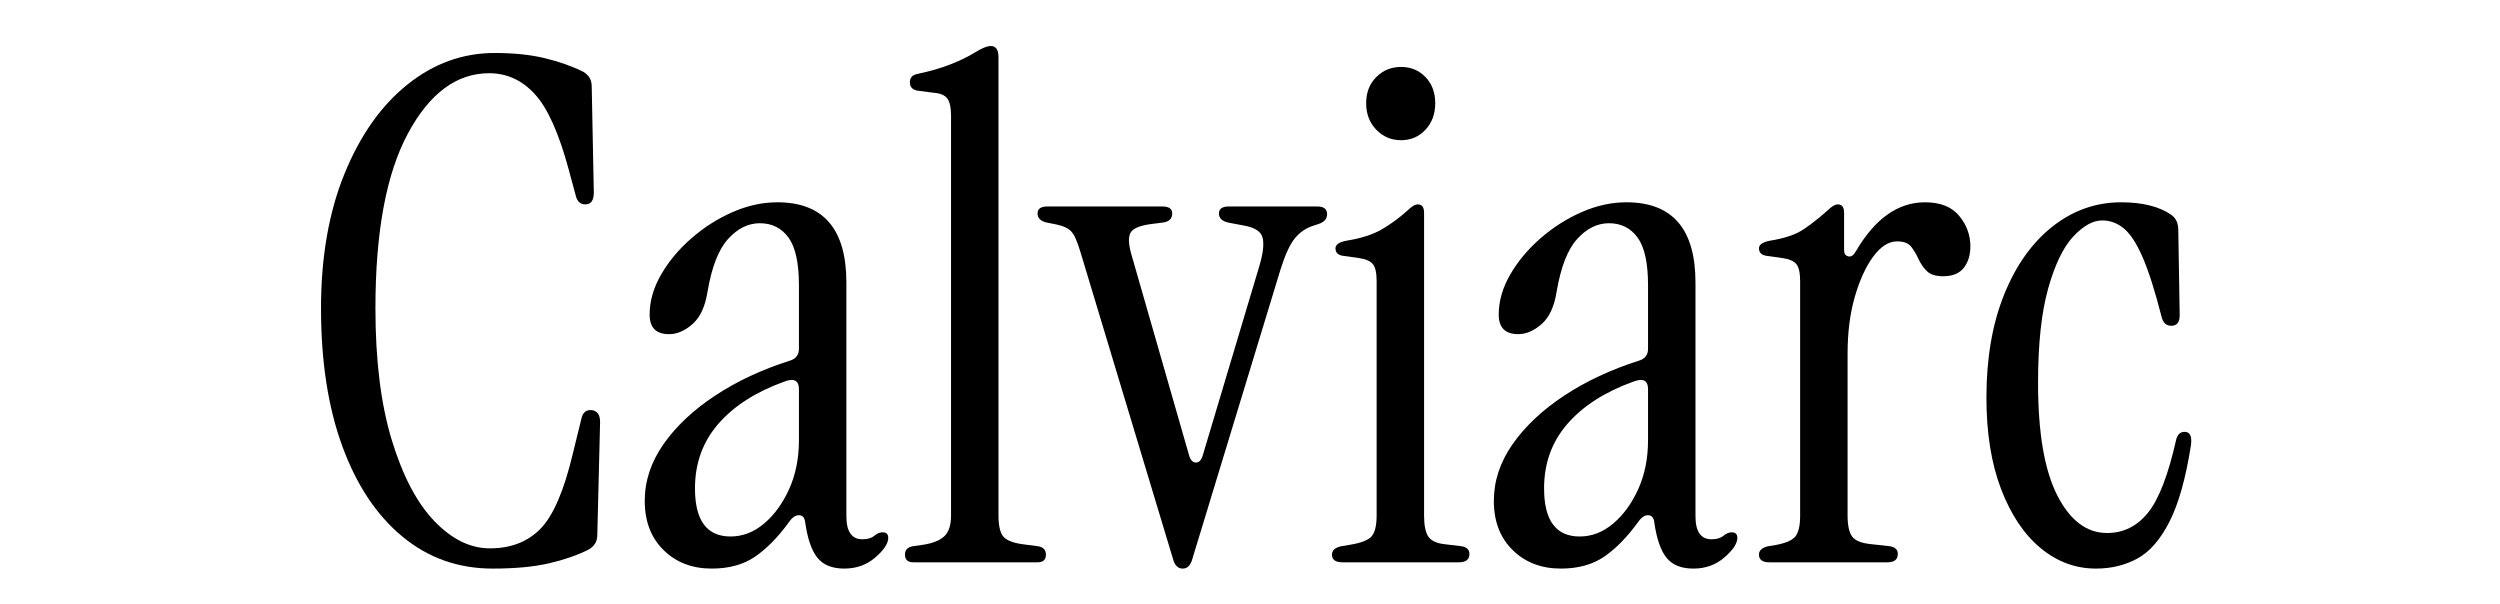 <svg viewBox="0 0 670 162" height="162px" width="670px" xmlns:xlink="http://www.w3.org/1999/xlink" xmlns="http://www.w3.org/2000/svg">
    <g id="b189a1b4-e91f-4f7d-983b-a2d20ba05b7d" style="">
<g style=""><path transform="matrix(2.597 0 0 2.597 335 73.682) translate(0 7.038)" fill="rgb(0, 0, 0)" d="M-78.156 23.266Q-83.484 23.266 -87.48 19.954Q-91.476 16.642 -93.672 10.63Q-95.868 4.618 -95.868 -3.59Q-95.868 -11.51 -93.456 -17.45Q-91.044 -23.39 -86.976 -26.666Q-82.908 -29.942 -77.94 -29.942Q-74.988 -29.942 -72.756 -29.402Q-70.524 -28.862 -68.796 -27.998Q-67.932 -27.494 -67.932 -26.486L-67.716 -15.542Q-67.716 -14.318 -68.58 -14.318Q-69.372 -14.318 -69.588 -15.254L-70.308 -17.918Q-71.82 -23.534 -73.8 -25.694Q-75.78 -27.854 -78.516 -27.854Q-83.556 -27.854 -86.904 -21.626Q-90.252 -15.398 -90.252 -3.59Q-90.252 4.474 -88.56 10.018Q-86.868 15.562 -84.168 18.37Q-81.468 21.178 -78.444 21.178Q-75.204 21.178 -73.224 19.162Q-71.244 17.146 -69.876 11.386L-69.012 7.858Q-68.796 6.778 -67.86 6.922Q-67.068 7.066 -67.068 8.146L-67.356 19.81Q-67.356 20.818 -68.292 21.322Q-70.02 22.186 -72.36 22.726Q-74.7 23.266 -78.156 23.266Z"></path><path transform="matrix(2.597 0 0 2.597 335 73.682) translate(0 7.038)" fill="rgb(0, 0, 0)" d="M-55.548 23.266Q-58.572 23.266 -60.516 21.358Q-62.46 19.45 -62.46 16.282Q-62.46 13.186 -60.516 10.414Q-58.572 7.642 -55.188 5.41Q-51.804 3.178 -47.484 1.81Q-46.548 1.522 -46.548 0.586L-46.548 -5.966Q-46.548 -9.422 -47.628 -10.898Q-48.708 -12.374 -50.58 -12.374Q-52.38 -12.374 -53.856 -10.754Q-55.332 -9.134 -55.98 -5.318Q-56.34 -3.014 -57.528 -1.97Q-58.716 -0.926 -59.94 -0.926Q-61.956 -0.926 -61.956 -2.942Q-61.956 -5.03 -60.768 -7.082Q-59.58 -9.134 -57.636 -10.826Q-55.692 -12.518 -53.388 -13.526Q-51.084 -14.534 -48.78 -14.534Q-41.652 -14.534 -41.652 -6.254L-41.652 17.866Q-41.652 20.242 -39.996 20.242Q-39.204 20.242 -38.772 19.882Q-38.34 19.522 -37.908 19.522Q-37.332 19.522 -37.332 20.098Q-37.332 20.962 -38.664 22.114Q-39.996 23.266 -41.868 23.266Q-43.74 23.266 -44.64 22.15Q-45.54 21.034 -45.9 18.514Q-45.972 17.794 -46.512 17.758Q-47.052 17.722 -47.556 18.442Q-49.284 20.818 -51.084 22.042Q-52.884 23.266 -55.548 23.266ZM-53.604 19.954Q-51.732 19.954 -50.148 18.622Q-48.564 17.29 -47.556 15.058Q-46.548 12.826 -46.548 10.018L-46.548 4.762Q-46.548 3.394 -48.06 3.97Q-52.452 5.554 -54.864 8.326Q-57.276 11.098 -57.276 14.986Q-57.276 19.954 -53.604 19.954Z"></path><path transform="matrix(2.597 0 0 2.597 335 73.682) translate(0 7.038)" fill="rgb(0, 0, 0)" d="M-34.74 22.618Q-35.604 22.618 -35.604 21.826Q-35.604 21.106 -34.812 20.962L-33.804 20.818Q-32.292 20.602 -31.572 19.954Q-30.852 19.306 -30.852 17.794L-30.852 -23.462Q-30.852 -24.758 -31.248 -25.262Q-31.644 -25.766 -32.652 -25.838L-34.308 -26.054Q-35.1 -26.198 -35.1 -26.918Q-35.1 -27.638 -34.308 -27.782Q-32.292 -28.214 -30.852 -28.79Q-29.412 -29.366 -28.476 -29.942Q-27.324 -30.662 -26.748 -30.662Q-25.956 -30.662 -25.956 -29.51L-25.956 17.794Q-25.956 19.306 -25.488 19.918Q-25.02 20.53 -23.508 20.746L-21.852 20.962Q-21.06 21.106 -21.06 21.826Q-21.06 22.618 -21.924 22.618Z"></path><path transform="matrix(2.597 0 0 2.597 335 73.682) translate(0 7.038)" fill="rgb(0, 0, 0)" d="M-6.948 23.266Q-7.596 23.266 -7.884 22.474L-17.46 -9.278Q-17.964 -11.006 -18.432 -11.51Q-18.9 -12.014 -19.908 -12.23L-20.988 -12.446Q-21.924 -12.662 -21.924 -13.382Q-21.924 -14.102 -20.916 -14.102L-9.036 -14.102Q-8.028 -14.102 -8.028 -13.382Q-8.028 -12.59 -8.964 -12.446L-10.116 -12.302Q-11.844 -12.086 -12.276 -11.474Q-12.708 -10.862 -12.276 -9.278L-6.3 11.53Q-6.084 12.322 -5.58 12.322Q-5.076 12.322 -4.86 11.53L0.972 -7.982Q1.548 -9.926 1.296 -10.898Q1.044 -11.87 -0.756 -12.158L-2.268 -12.446Q-3.204 -12.662 -3.204 -13.382Q-3.204 -14.102 -2.196 -14.102L6.948 -14.102Q7.956 -14.102 7.956 -13.31Q7.956 -12.59 7.092 -12.302L6.444 -12.086Q5.364 -11.726 4.608 -10.79Q3.852 -9.854 3.132 -7.55L-6.012 22.474Q-6.3 23.266 -6.948 23.266Z"></path><path transform="matrix(2.597 0 0 2.597 335 73.682) translate(0 7.038)" fill="rgb(0, 0, 0)" d="M9.54 22.618Q8.46 22.618 8.46 21.826Q8.46 21.178 9.396 20.962L10.26 20.818Q12.06 20.53 12.564 19.918Q13.068 19.306 13.068 17.794L13.068 -6.398Q13.068 -7.694 12.672 -8.162Q12.276 -8.63 11.268 -8.774L9.756 -8.99Q8.82 -9.062 8.82 -9.782Q8.82 -10.358 9.972 -10.574Q12.204 -10.934 13.572 -11.726Q14.94 -12.518 16.236 -13.67Q16.884 -14.318 17.316 -14.318Q17.964 -14.318 17.964 -13.454L17.964 17.794Q17.964 19.306 18.396 19.954Q18.828 20.602 20.052 20.746L21.852 20.962Q22.644 21.106 22.644 21.754Q22.644 22.618 21.564 22.618ZM15.588 -20.942Q14.076 -20.942 13.032 -22.022Q11.988 -23.102 11.988 -24.758Q11.988 -26.414 13.032 -27.458Q14.076 -28.502 15.588 -28.502Q17.1 -28.502 18.108 -27.458Q19.116 -26.414 19.116 -24.758Q19.116 -23.102 18.108 -22.022Q17.1 -20.942 15.588 -20.942Z"></path><path transform="matrix(2.597 0 0 2.597 335 73.682) translate(0 7.038)" fill="rgb(0, 0, 0)" d="M32.076 23.266Q29.052 23.266 27.108 21.358Q25.164 19.45 25.164 16.282Q25.164 13.186 27.108 10.414Q29.052 7.642 32.436 5.41Q35.82 3.178 40.14 1.81Q41.076 1.522 41.076 0.586L41.076 -5.966Q41.076 -9.422 39.996 -10.898Q38.916 -12.374 37.044 -12.374Q35.244 -12.374 33.768 -10.754Q32.292 -9.134 31.644 -5.318Q31.284 -3.014 30.096 -1.97Q28.908 -0.926 27.684 -0.926Q25.668 -0.926 25.668 -2.942Q25.668 -5.03 26.856 -7.082Q28.044 -9.134 29.988 -10.826Q31.932 -12.518 34.236 -13.526Q36.54 -14.534 38.844 -14.534Q45.972 -14.534 45.972 -6.254L45.972 17.866Q45.972 20.242 47.628 20.242Q48.42 20.242 48.852 19.882Q49.284 19.522 49.716 19.522Q50.292 19.522 50.292 20.098Q50.292 20.962 48.96 22.114Q47.628 23.266 45.756 23.266Q43.884 23.266 42.984 22.15Q42.084 21.034 41.724 18.514Q41.652 17.794 41.112 17.758Q40.572 17.722 40.068 18.442Q38.34 20.818 36.54 22.042Q34.74 23.266 32.076 23.266ZM34.02 19.954Q35.892 19.954 37.476 18.622Q39.06 17.29 40.068 15.058Q41.076 12.826 41.076 10.018L41.076 4.762Q41.076 3.394 39.564 3.97Q35.172 5.554 32.76 8.326Q30.348 11.098 30.348 14.986Q30.348 19.954 34.02 19.954Z"></path><path transform="matrix(2.597 0 0 2.597 335 73.682) translate(0 7.038)" fill="rgb(0, 0, 0)" d="M53.604 22.618Q52.524 22.618 52.524 21.826Q52.524 21.178 53.46 20.962L54.324 20.818Q55.836 20.53 56.304 19.918Q56.772 19.306 56.772 17.794L56.772 -6.398Q56.772 -7.694 56.376 -8.162Q55.98 -8.63 54.972 -8.774L53.46 -8.99Q52.524 -9.062 52.524 -9.782Q52.524 -10.358 53.676 -10.574Q55.908 -10.934 57.096 -11.726Q58.284 -12.518 59.58 -13.67Q60.228 -14.318 60.66 -14.318Q61.308 -14.318 61.308 -13.454L61.308 -9.566Q61.308 -9.062 61.74 -8.954Q62.172 -8.846 62.532 -9.494Q65.484 -14.534 69.66 -14.534Q72.036 -14.534 73.188 -13.13Q74.34 -11.726 74.34 -9.998Q74.34 -8.63 73.656 -7.766Q72.972 -6.902 71.532 -6.902Q70.38 -6.902 69.84 -7.442Q69.3 -7.982 68.976 -8.702Q68.652 -9.422 68.22 -9.962Q67.788 -10.502 66.78 -10.502Q65.484 -10.502 64.332 -8.954Q63.18 -7.406 62.424 -4.814Q61.668 -2.222 61.668 1.09L61.668 17.794Q61.668 19.306 62.136 19.954Q62.604 20.602 64.116 20.746L66.06 20.962Q66.852 21.106 66.852 21.754Q66.852 22.618 65.772 22.618Z"></path><path transform="matrix(2.597 0 0 2.597 335 73.682) translate(0 7.038)" fill="rgb(0, 0, 0)" d="M87.3 23.266Q84.132 23.266 81.576 21.142Q79.02 19.018 77.508 15.058Q75.996 11.098 75.996 5.626Q75.996 -0.494 77.832 -5.03Q79.668 -9.566 82.836 -12.05Q86.004 -14.534 89.892 -14.534Q93.204 -14.534 95.076 -13.238Q95.796 -12.734 95.796 -11.654L95.94 -2.87Q95.94 -1.79 95.076 -1.79Q94.284 -1.79 94.068 -2.726Q93.06 -6.686 92.124 -8.846Q91.188 -11.006 90.18 -11.834Q89.172 -12.662 87.948 -12.662Q86.508 -12.662 84.96 -11.006Q83.412 -9.35 82.368 -5.642Q81.324 -1.934 81.324 4.114Q81.324 11.818 83.304 15.706Q85.284 19.594 88.452 19.594Q90.972 19.594 92.664 17.506Q94.356 15.418 95.58 9.946Q95.796 9.154 96.444 9.154Q97.308 9.154 97.092 10.594Q96.3 15.634 94.896 18.406Q93.492 21.178 91.584 22.222Q89.676 23.266 87.3 23.266Z"></path></g></g>

  </svg>